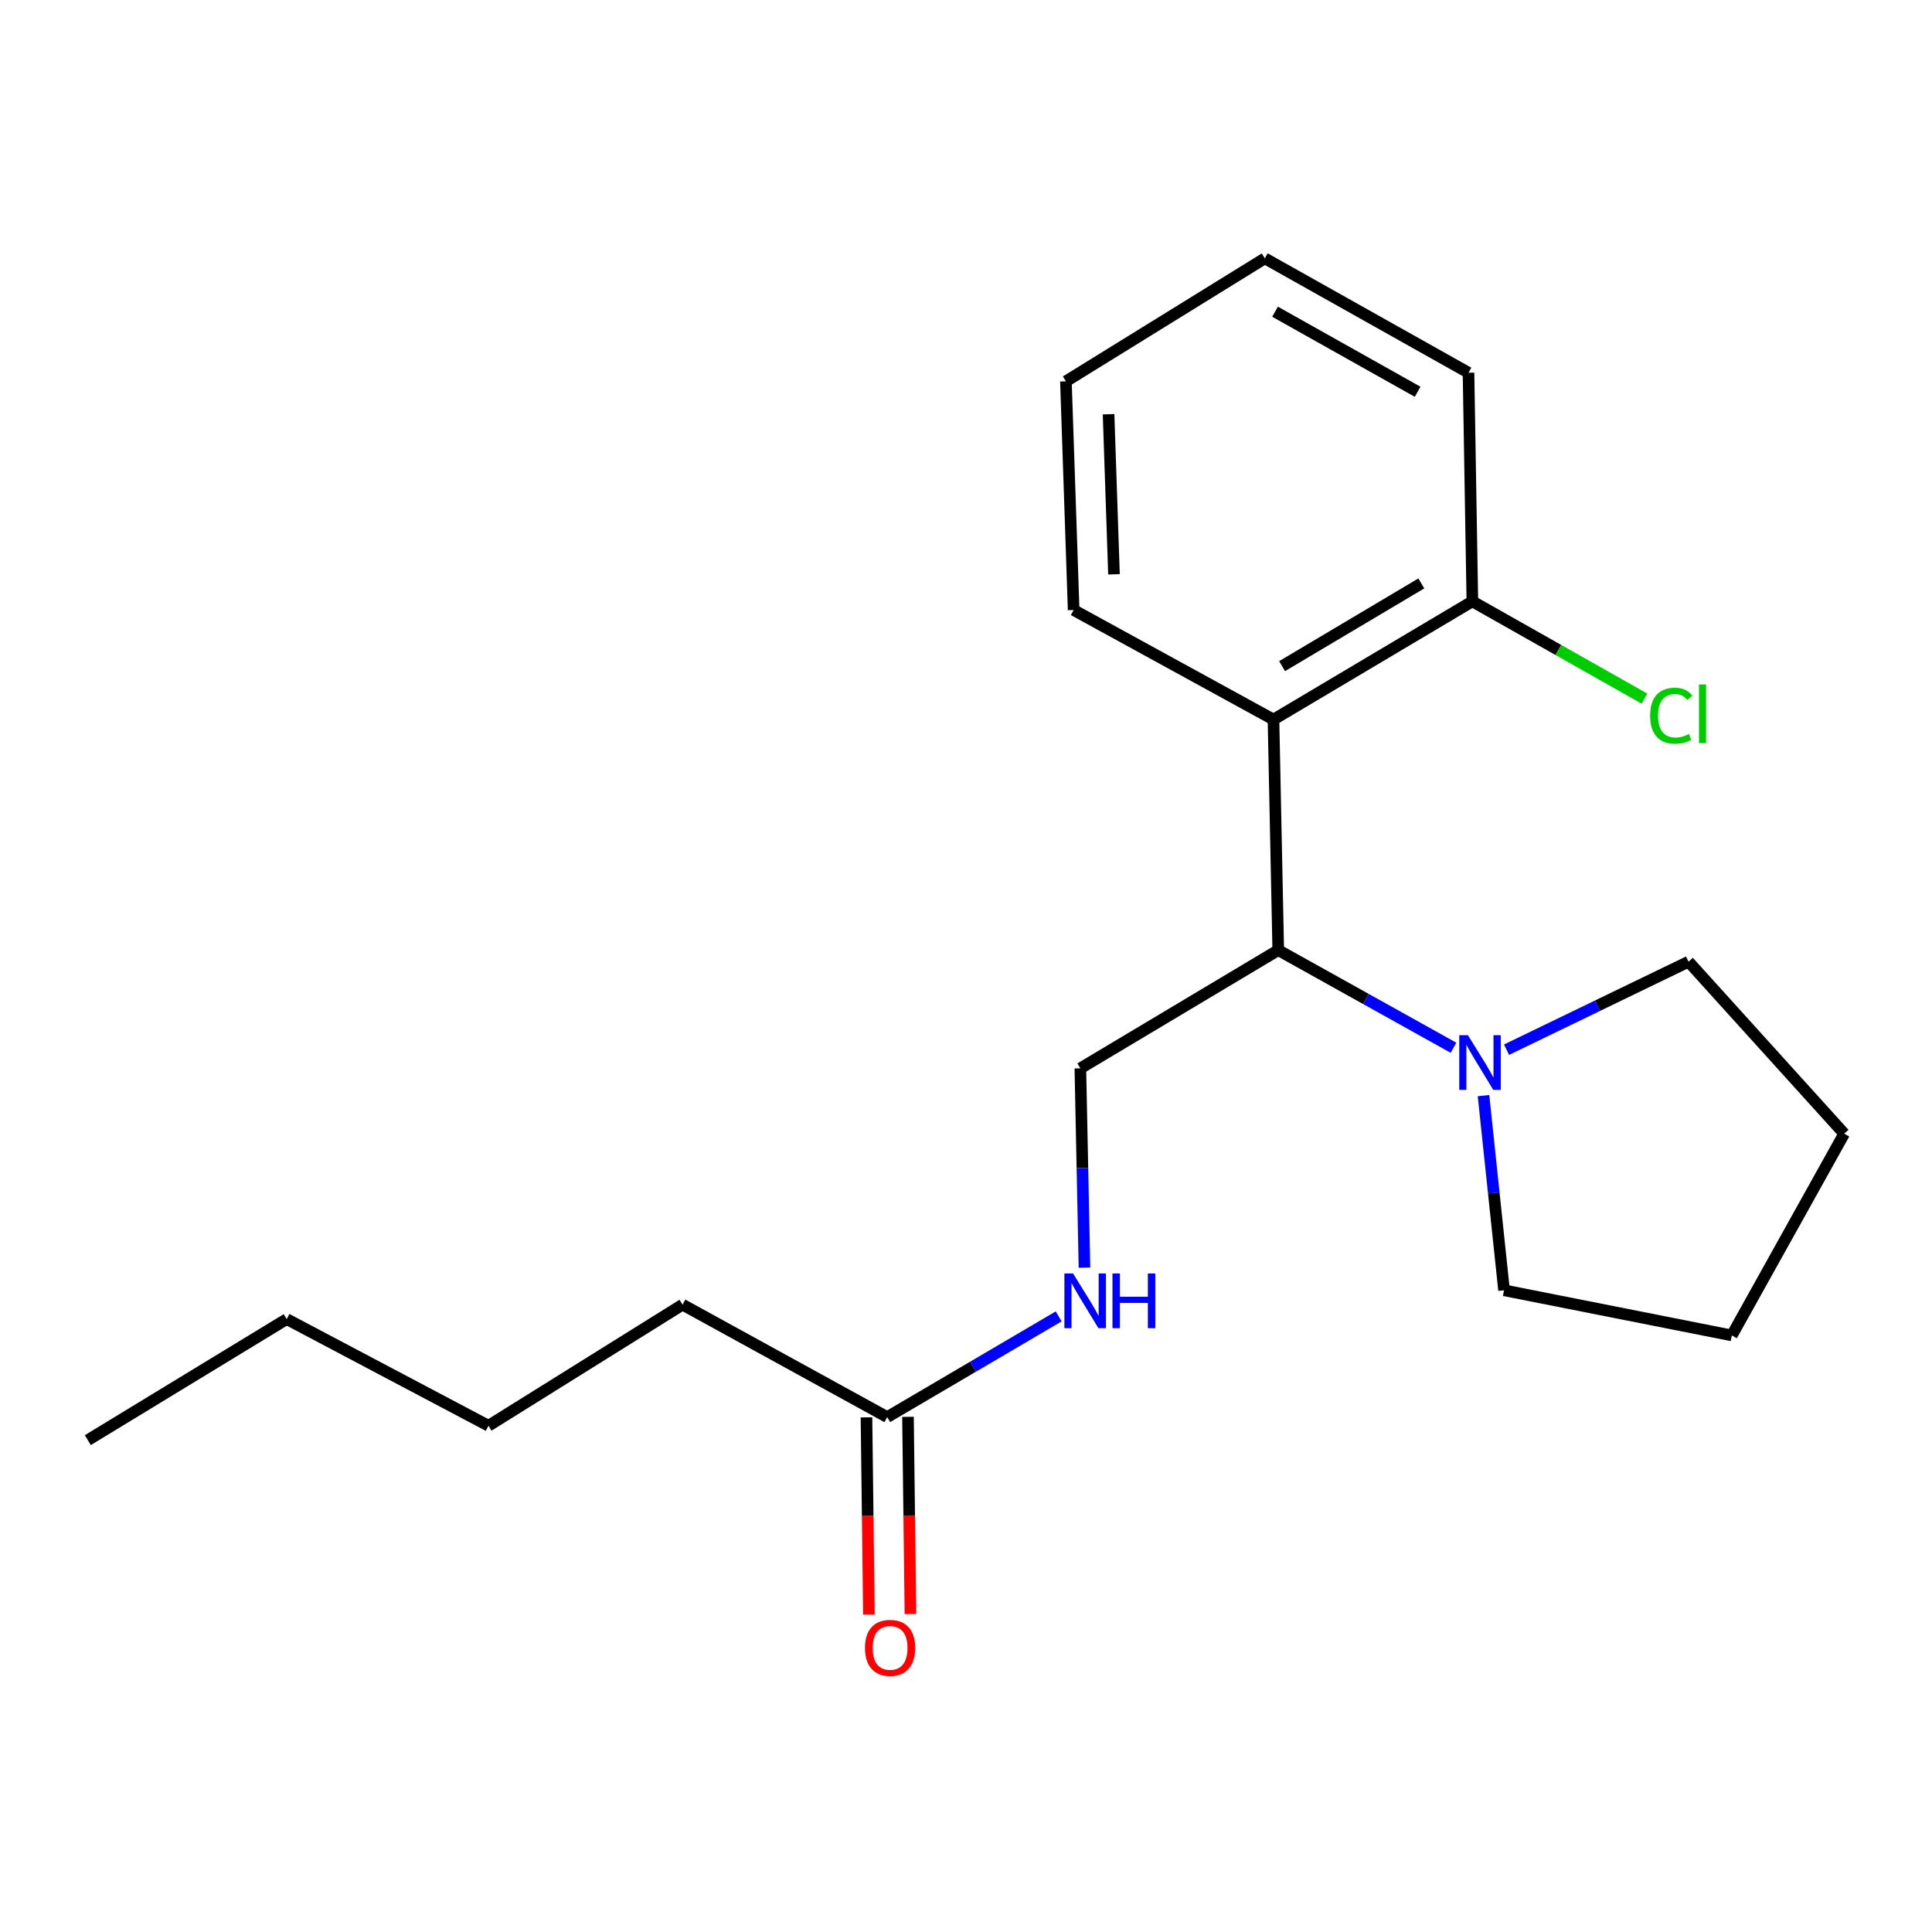 <?xml version='1.0' encoding='iso-8859-1'?>
<svg version='1.1' baseProfile='full'
              xmlns='http://www.w3.org/2000/svg'
                      xmlns:rdkit='http://www.rdkit.org/xml'
                      xmlns:xlink='http://www.w3.org/1999/xlink'
                  xml:space='preserve'
width='1000px' height='1000px' viewBox='0 0 1000 1000'>
<!-- END OF HEADER -->
<rect style='opacity:1.0;fill:#FFFFFF;stroke:none' width='1000' height='1000' x='0' y='0'> </rect>
<path class='bond-0' d='M 659.148,372.441 L 661.619,491.787' style='fill:none;fill-rule:evenodd;stroke:#000000;stroke-width:6px;stroke-linecap:butt;stroke-linejoin:miter;stroke-opacity:1' />
<path class='bond-5' d='M 659.148,372.441 L 762.09,311.27' style='fill:none;fill-rule:evenodd;stroke:#000000;stroke-width:6px;stroke-linecap:butt;stroke-linejoin:miter;stroke-opacity:1' />
<path class='bond-5' d='M 663.612,344.792 L 735.672,301.972' style='fill:none;fill-rule:evenodd;stroke:#000000;stroke-width:6px;stroke-linecap:butt;stroke-linejoin:miter;stroke-opacity:1' />
<path class='bond-8' d='M 659.148,372.441 L 555.715,315.747' style='fill:none;fill-rule:evenodd;stroke:#000000;stroke-width:6px;stroke-linecap:butt;stroke-linejoin:miter;stroke-opacity:1' />
<path class='bond-1' d='M 661.619,491.787 L 706.972,517.05' style='fill:none;fill-rule:evenodd;stroke:#000000;stroke-width:6px;stroke-linecap:butt;stroke-linejoin:miter;stroke-opacity:1' />
<path class='bond-1' d='M 706.972,517.05 L 752.325,542.314' style='fill:none;fill-rule:evenodd;stroke:#0000FF;stroke-width:6px;stroke-linecap:butt;stroke-linejoin:miter;stroke-opacity:1' />
<path class='bond-2' d='M 661.619,491.787 L 559.189,552.97' style='fill:none;fill-rule:evenodd;stroke:#000000;stroke-width:6px;stroke-linecap:butt;stroke-linejoin:miter;stroke-opacity:1' />
<path class='bond-9' d='M 767.861,567.085 L 773.177,617.468' style='fill:none;fill-rule:evenodd;stroke:#0000FF;stroke-width:6px;stroke-linecap:butt;stroke-linejoin:miter;stroke-opacity:1' />
<path class='bond-9' d='M 773.177,617.468 L 778.493,667.851' style='fill:none;fill-rule:evenodd;stroke:#000000;stroke-width:6px;stroke-linecap:butt;stroke-linejoin:miter;stroke-opacity:1' />
<path class='bond-10' d='M 779.791,543.318 L 826.889,520.543' style='fill:none;fill-rule:evenodd;stroke:#0000FF;stroke-width:6px;stroke-linecap:butt;stroke-linejoin:miter;stroke-opacity:1' />
<path class='bond-10' d='M 826.889,520.543 L 873.987,497.768' style='fill:none;fill-rule:evenodd;stroke:#000000;stroke-width:6px;stroke-linecap:butt;stroke-linejoin:miter;stroke-opacity:1' />
<path class='bond-4' d='M 559.189,552.97 L 560.254,604.554' style='fill:none;fill-rule:evenodd;stroke:#000000;stroke-width:6px;stroke-linecap:butt;stroke-linejoin:miter;stroke-opacity:1' />
<path class='bond-4' d='M 560.254,604.554 L 561.318,656.137' style='fill:none;fill-rule:evenodd;stroke:#0000FF;stroke-width:6px;stroke-linecap:butt;stroke-linejoin:miter;stroke-opacity:1' />
<path class='bond-3' d='M 459.231,733.487 L 503.597,707.424' style='fill:none;fill-rule:evenodd;stroke:#000000;stroke-width:6px;stroke-linecap:butt;stroke-linejoin:miter;stroke-opacity:1' />
<path class='bond-3' d='M 503.597,707.424 L 547.962,681.361' style='fill:none;fill-rule:evenodd;stroke:#0000FF;stroke-width:6px;stroke-linecap:butt;stroke-linejoin:miter;stroke-opacity:1' />
<path class='bond-6' d='M 448.488,733.62 L 449.121,784.653' style='fill:none;fill-rule:evenodd;stroke:#000000;stroke-width:6px;stroke-linecap:butt;stroke-linejoin:miter;stroke-opacity:1' />
<path class='bond-6' d='M 449.121,784.653 L 449.753,835.685' style='fill:none;fill-rule:evenodd;stroke:#FF0000;stroke-width:6px;stroke-linecap:butt;stroke-linejoin:miter;stroke-opacity:1' />
<path class='bond-6' d='M 469.975,733.353 L 470.608,784.386' style='fill:none;fill-rule:evenodd;stroke:#000000;stroke-width:6px;stroke-linecap:butt;stroke-linejoin:miter;stroke-opacity:1' />
<path class='bond-6' d='M 470.608,784.386 L 471.24,835.419' style='fill:none;fill-rule:evenodd;stroke:#FF0000;stroke-width:6px;stroke-linecap:butt;stroke-linejoin:miter;stroke-opacity:1' />
<path class='bond-11' d='M 459.231,733.487 L 353.292,675.288' style='fill:none;fill-rule:evenodd;stroke:#000000;stroke-width:6px;stroke-linecap:butt;stroke-linejoin:miter;stroke-opacity:1' />
<path class='bond-7' d='M 762.09,311.27 L 806.624,336.441' style='fill:none;fill-rule:evenodd;stroke:#000000;stroke-width:6px;stroke-linecap:butt;stroke-linejoin:miter;stroke-opacity:1' />
<path class='bond-7' d='M 806.624,336.441 L 851.157,361.613' style='fill:none;fill-rule:evenodd;stroke:#00CC00;stroke-width:6px;stroke-linecap:butt;stroke-linejoin:miter;stroke-opacity:1' />
<path class='bond-12' d='M 762.09,311.27 L 760.097,192.927' style='fill:none;fill-rule:evenodd;stroke:#000000;stroke-width:6px;stroke-linecap:butt;stroke-linejoin:miter;stroke-opacity:1' />
<path class='bond-15' d='M 555.715,315.747 L 551.716,197.38' style='fill:none;fill-rule:evenodd;stroke:#000000;stroke-width:6px;stroke-linecap:butt;stroke-linejoin:miter;stroke-opacity:1' />
<path class='bond-15' d='M 576.592,297.266 L 573.792,214.409' style='fill:none;fill-rule:evenodd;stroke:#000000;stroke-width:6px;stroke-linecap:butt;stroke-linejoin:miter;stroke-opacity:1' />
<path class='bond-17' d='M 778.493,667.851 L 896.383,691.214' style='fill:none;fill-rule:evenodd;stroke:#000000;stroke-width:6px;stroke-linecap:butt;stroke-linejoin:miter;stroke-opacity:1' />
<path class='bond-16' d='M 873.987,497.768 L 954.545,586.791' style='fill:none;fill-rule:evenodd;stroke:#000000;stroke-width:6px;stroke-linecap:butt;stroke-linejoin:miter;stroke-opacity:1' />
<path class='bond-13' d='M 353.292,675.288 L 252.844,737.964' style='fill:none;fill-rule:evenodd;stroke:#000000;stroke-width:6px;stroke-linecap:butt;stroke-linejoin:miter;stroke-opacity:1' />
<path class='bond-20' d='M 760.097,192.927 L 654.671,133.725' style='fill:none;fill-rule:evenodd;stroke:#000000;stroke-width:6px;stroke-linecap:butt;stroke-linejoin:miter;stroke-opacity:1' />
<path class='bond-20' d='M 733.761,202.783 L 659.963,161.342' style='fill:none;fill-rule:evenodd;stroke:#000000;stroke-width:6px;stroke-linecap:butt;stroke-linejoin:miter;stroke-opacity:1' />
<path class='bond-14' d='M 252.844,737.964 L 148.397,682.761' style='fill:none;fill-rule:evenodd;stroke:#000000;stroke-width:6px;stroke-linecap:butt;stroke-linejoin:miter;stroke-opacity:1' />
<path class='bond-18' d='M 148.397,682.761 L 45.455,745.413' style='fill:none;fill-rule:evenodd;stroke:#000000;stroke-width:6px;stroke-linecap:butt;stroke-linejoin:miter;stroke-opacity:1' />
<path class='bond-19' d='M 551.716,197.38 L 654.671,133.725' style='fill:none;fill-rule:evenodd;stroke:#000000;stroke-width:6px;stroke-linecap:butt;stroke-linejoin:miter;stroke-opacity:1' />
<path class='bond-21' d='M 954.545,586.791 L 896.383,691.214' style='fill:none;fill-rule:evenodd;stroke:#000000;stroke-width:6px;stroke-linecap:butt;stroke-linejoin:miter;stroke-opacity:1' />
<path  class='atom-2' d='M 759.794 535.801
L 769.074 550.801
Q 769.994 552.281, 771.474 554.961
Q 772.954 557.641, 773.034 557.801
L 773.034 535.801
L 776.794 535.801
L 776.794 564.121
L 772.914 564.121
L 762.954 547.721
Q 761.794 545.801, 760.554 543.601
Q 759.354 541.401, 758.994 540.721
L 758.994 564.121
L 755.314 564.121
L 755.314 535.801
L 759.794 535.801
' fill='#0000FF'/>
<path  class='atom-5' d='M 555.413 659.146
L 564.693 674.146
Q 565.613 675.626, 567.093 678.306
Q 568.573 680.986, 568.653 681.146
L 568.653 659.146
L 572.413 659.146
L 572.413 687.466
L 568.533 687.466
L 558.573 671.066
Q 557.413 669.146, 556.173 666.946
Q 554.973 664.746, 554.613 664.066
L 554.613 687.466
L 550.933 687.466
L 550.933 659.146
L 555.413 659.146
' fill='#0000FF'/>
<path  class='atom-5' d='M 575.813 659.146
L 579.653 659.146
L 579.653 671.186
L 594.133 671.186
L 594.133 659.146
L 597.973 659.146
L 597.973 687.466
L 594.133 687.466
L 594.133 674.386
L 579.653 674.386
L 579.653 687.466
L 575.813 687.466
L 575.813 659.146
' fill='#0000FF'/>
<path  class='atom-7' d='M 447.712 852.936
Q 447.712 846.136, 451.072 842.336
Q 454.432 838.536, 460.712 838.536
Q 466.992 838.536, 470.352 842.336
Q 473.712 846.136, 473.712 852.936
Q 473.712 859.816, 470.312 863.736
Q 466.912 867.616, 460.712 867.616
Q 454.472 867.616, 451.072 863.736
Q 447.712 859.856, 447.712 852.936
M 460.712 864.416
Q 465.032 864.416, 467.352 861.536
Q 469.712 858.616, 469.712 852.936
Q 469.712 847.376, 467.352 844.576
Q 465.032 841.736, 460.712 841.736
Q 456.392 841.736, 454.032 844.536
Q 451.712 847.336, 451.712 852.936
Q 451.712 858.656, 454.032 861.536
Q 456.392 864.416, 460.712 864.416
' fill='#FF0000'/>
<path  class='atom-8' d='M 854.113 370.436
Q 854.113 363.396, 857.393 359.716
Q 860.713 355.996, 866.993 355.996
Q 872.833 355.996, 875.953 360.116
L 873.313 362.276
Q 871.033 359.276, 866.993 359.276
Q 862.713 359.276, 860.433 362.156
Q 858.193 364.996, 858.193 370.436
Q 858.193 376.036, 860.513 378.916
Q 862.873 381.796, 867.433 381.796
Q 870.553 381.796, 874.193 379.916
L 875.313 382.916
Q 873.833 383.876, 871.593 384.436
Q 869.353 384.996, 866.873 384.996
Q 860.713 384.996, 857.393 381.236
Q 854.113 377.476, 854.113 370.436
' fill='#00CC00'/>
<path  class='atom-8' d='M 879.393 354.276
L 883.073 354.276
L 883.073 384.636
L 879.393 384.636
L 879.393 354.276
' fill='#00CC00'/>
</svg>
